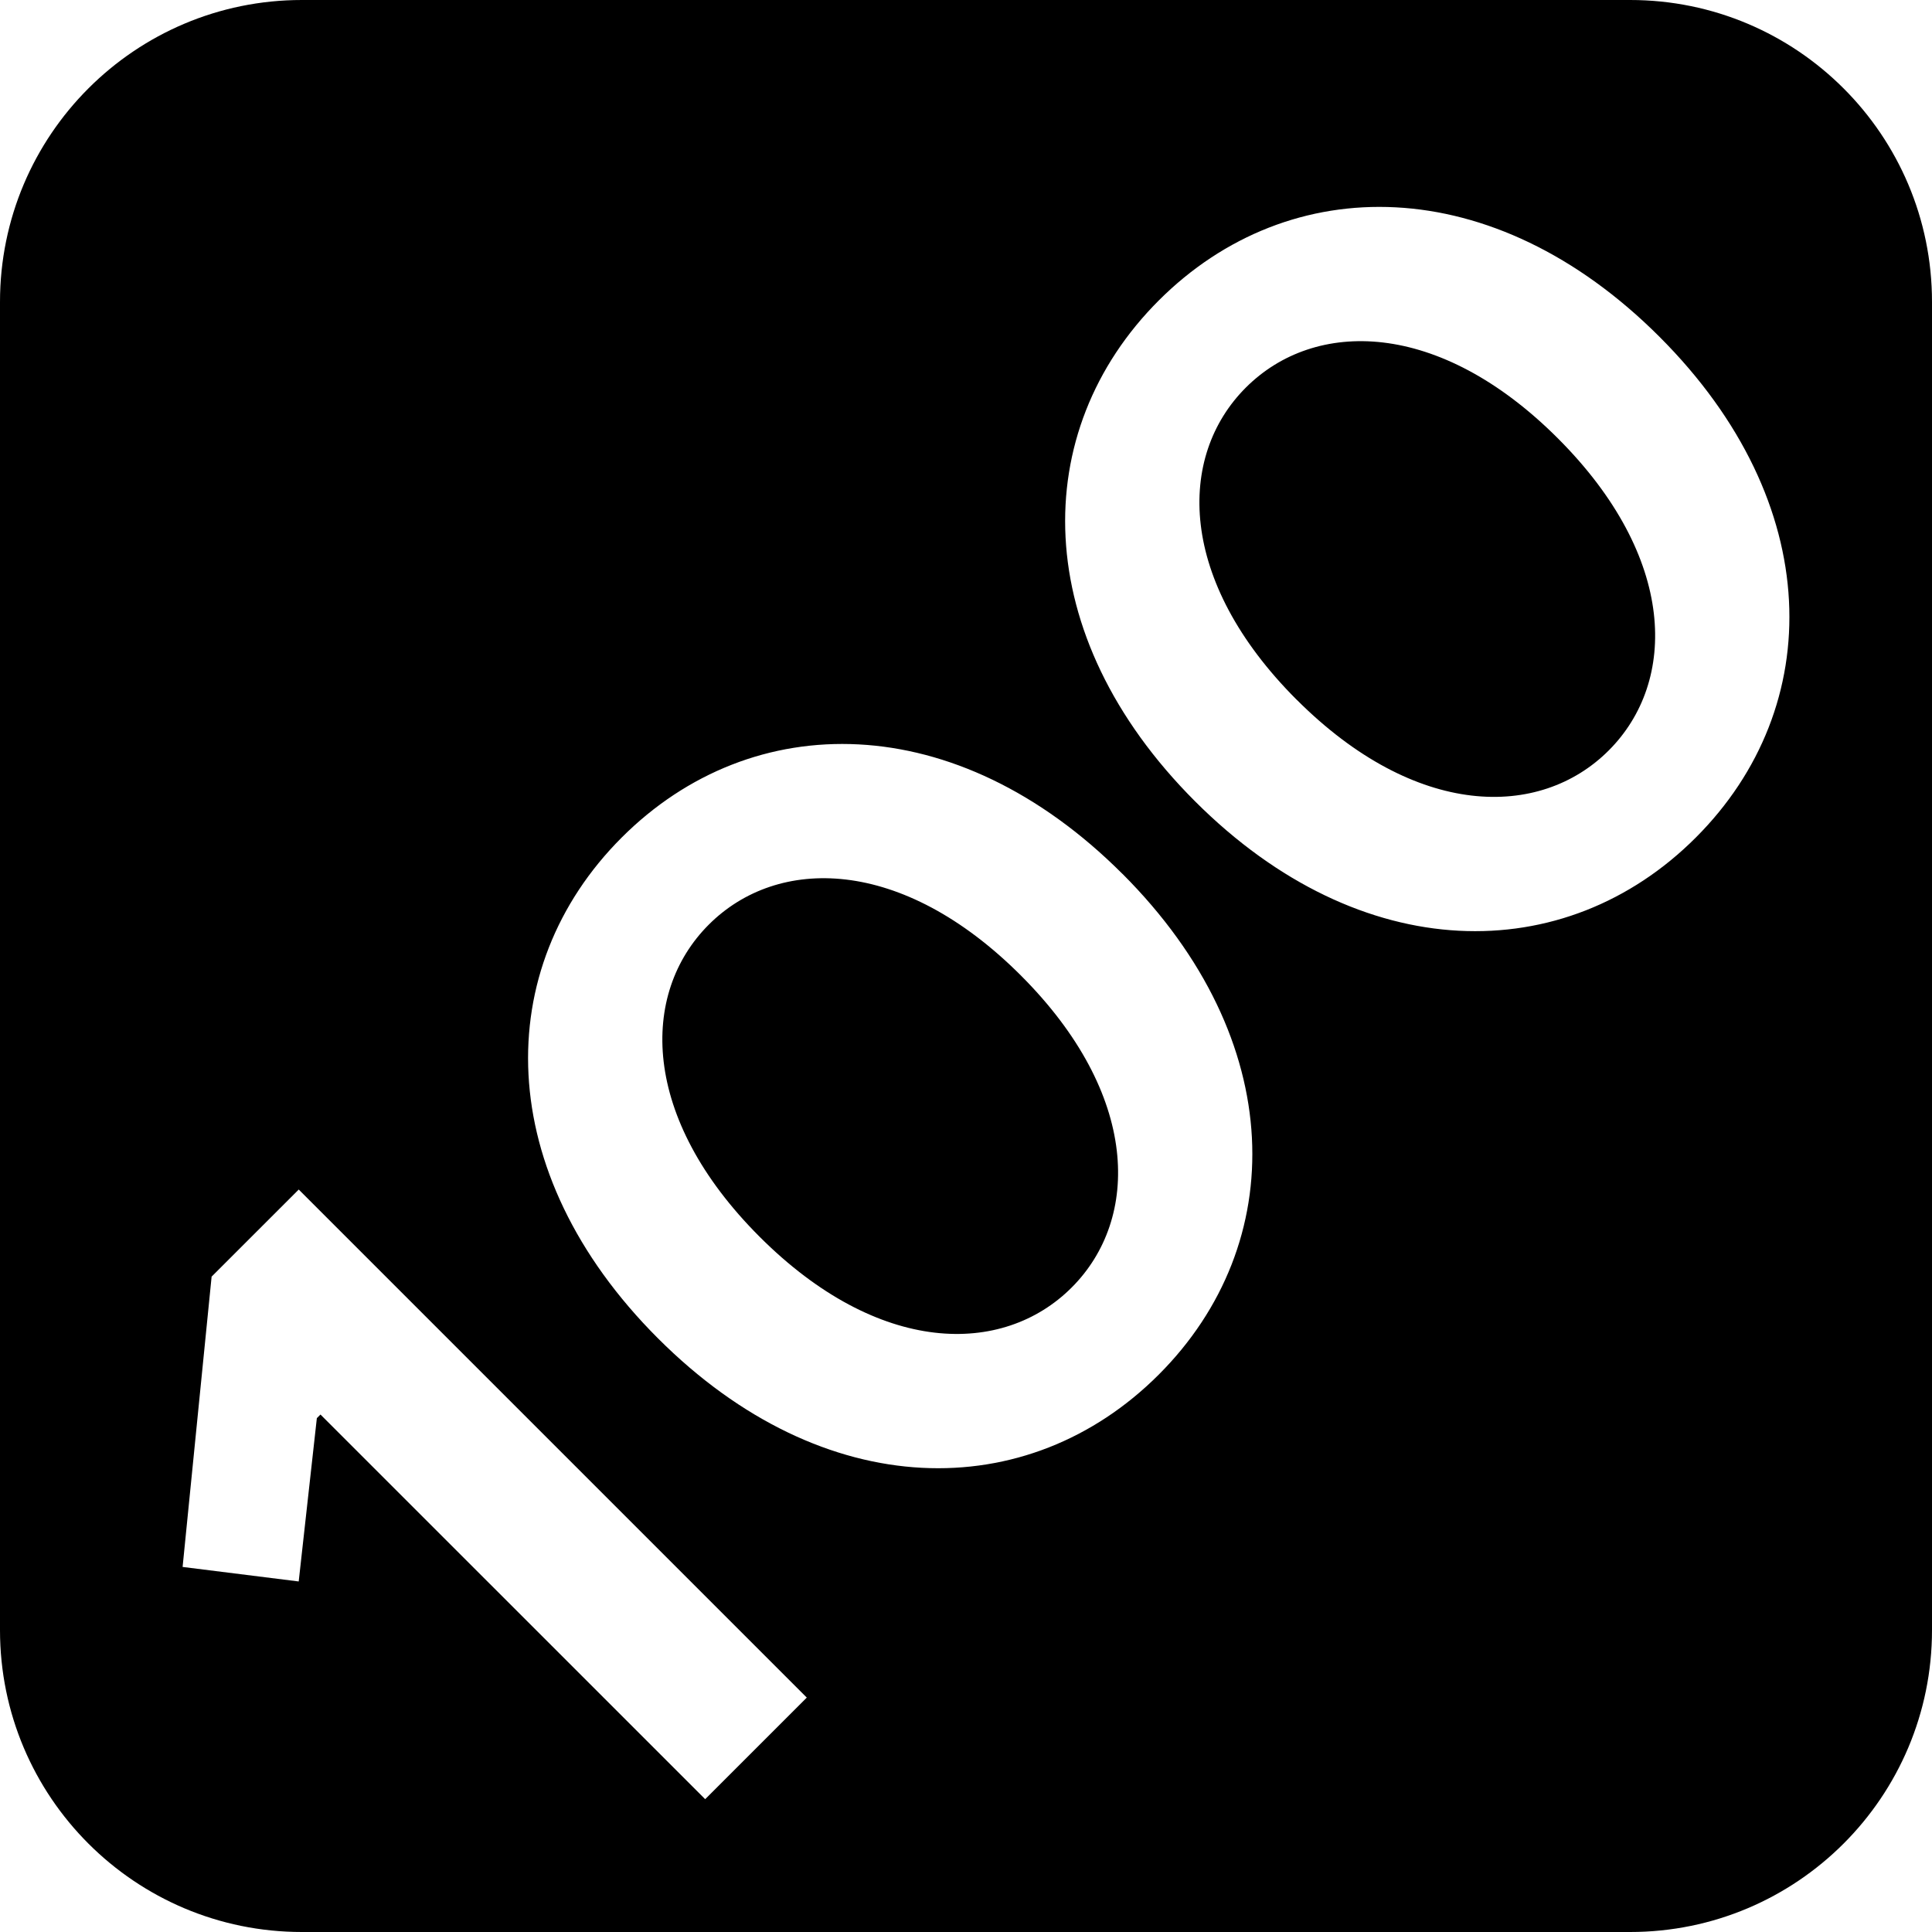 <svg width="64" height="64" viewBox="0 0 64 64" xmlns="http://www.w3.org/2000/svg"><path d="M0 10C0 4.477 4.475 0 10 0h44c5.523 0 10 4.475 10 10v44c0 5.523-4.475 10-10 10H10C4.477 64 0 59.525 0 54V10zm7.01 32.29l-.961 9.617 3.846.481.601-5.41.12-.12L23.36 59.6l3.366-3.365-16.83-16.83L7.01 42.29zm47.963-31.133c-5.505-5.506-12.26-5.53-16.588-1.203-4.328 4.328-4.304 11.084 1.202 16.59 5.505 5.505 12.261 5.529 16.589 1.201 4.327-4.327 4.303-11.083-1.203-16.588zM37.182 28.948c-5.505-5.506-12.26-5.53-16.588-1.203-4.328 4.328-4.304 11.083 1.202 16.589 5.506 5.506 12.261 5.53 16.589 1.202 4.327-4.327 4.303-11.083-1.202-16.589l-.001.001zm5.77-5.77c-3.942-3.943-3.966-8.055-1.682-10.339 2.284-2.283 6.395-2.26 10.338 1.683 3.942 3.943 3.967 8.054 1.683 10.338-2.284 2.284-6.396 2.26-10.338-1.683l-.001.001zm-17.79 17.79c-3.943-3.943-3.967-8.054-1.683-10.338 2.284-2.284 6.395-2.26 10.338 1.683 3.943 3.943 3.967 8.054 1.683 10.338-2.284 2.284-6.395 2.26-10.338-1.683z" fill="#000" fill-rule="evenodd"/></svg>
